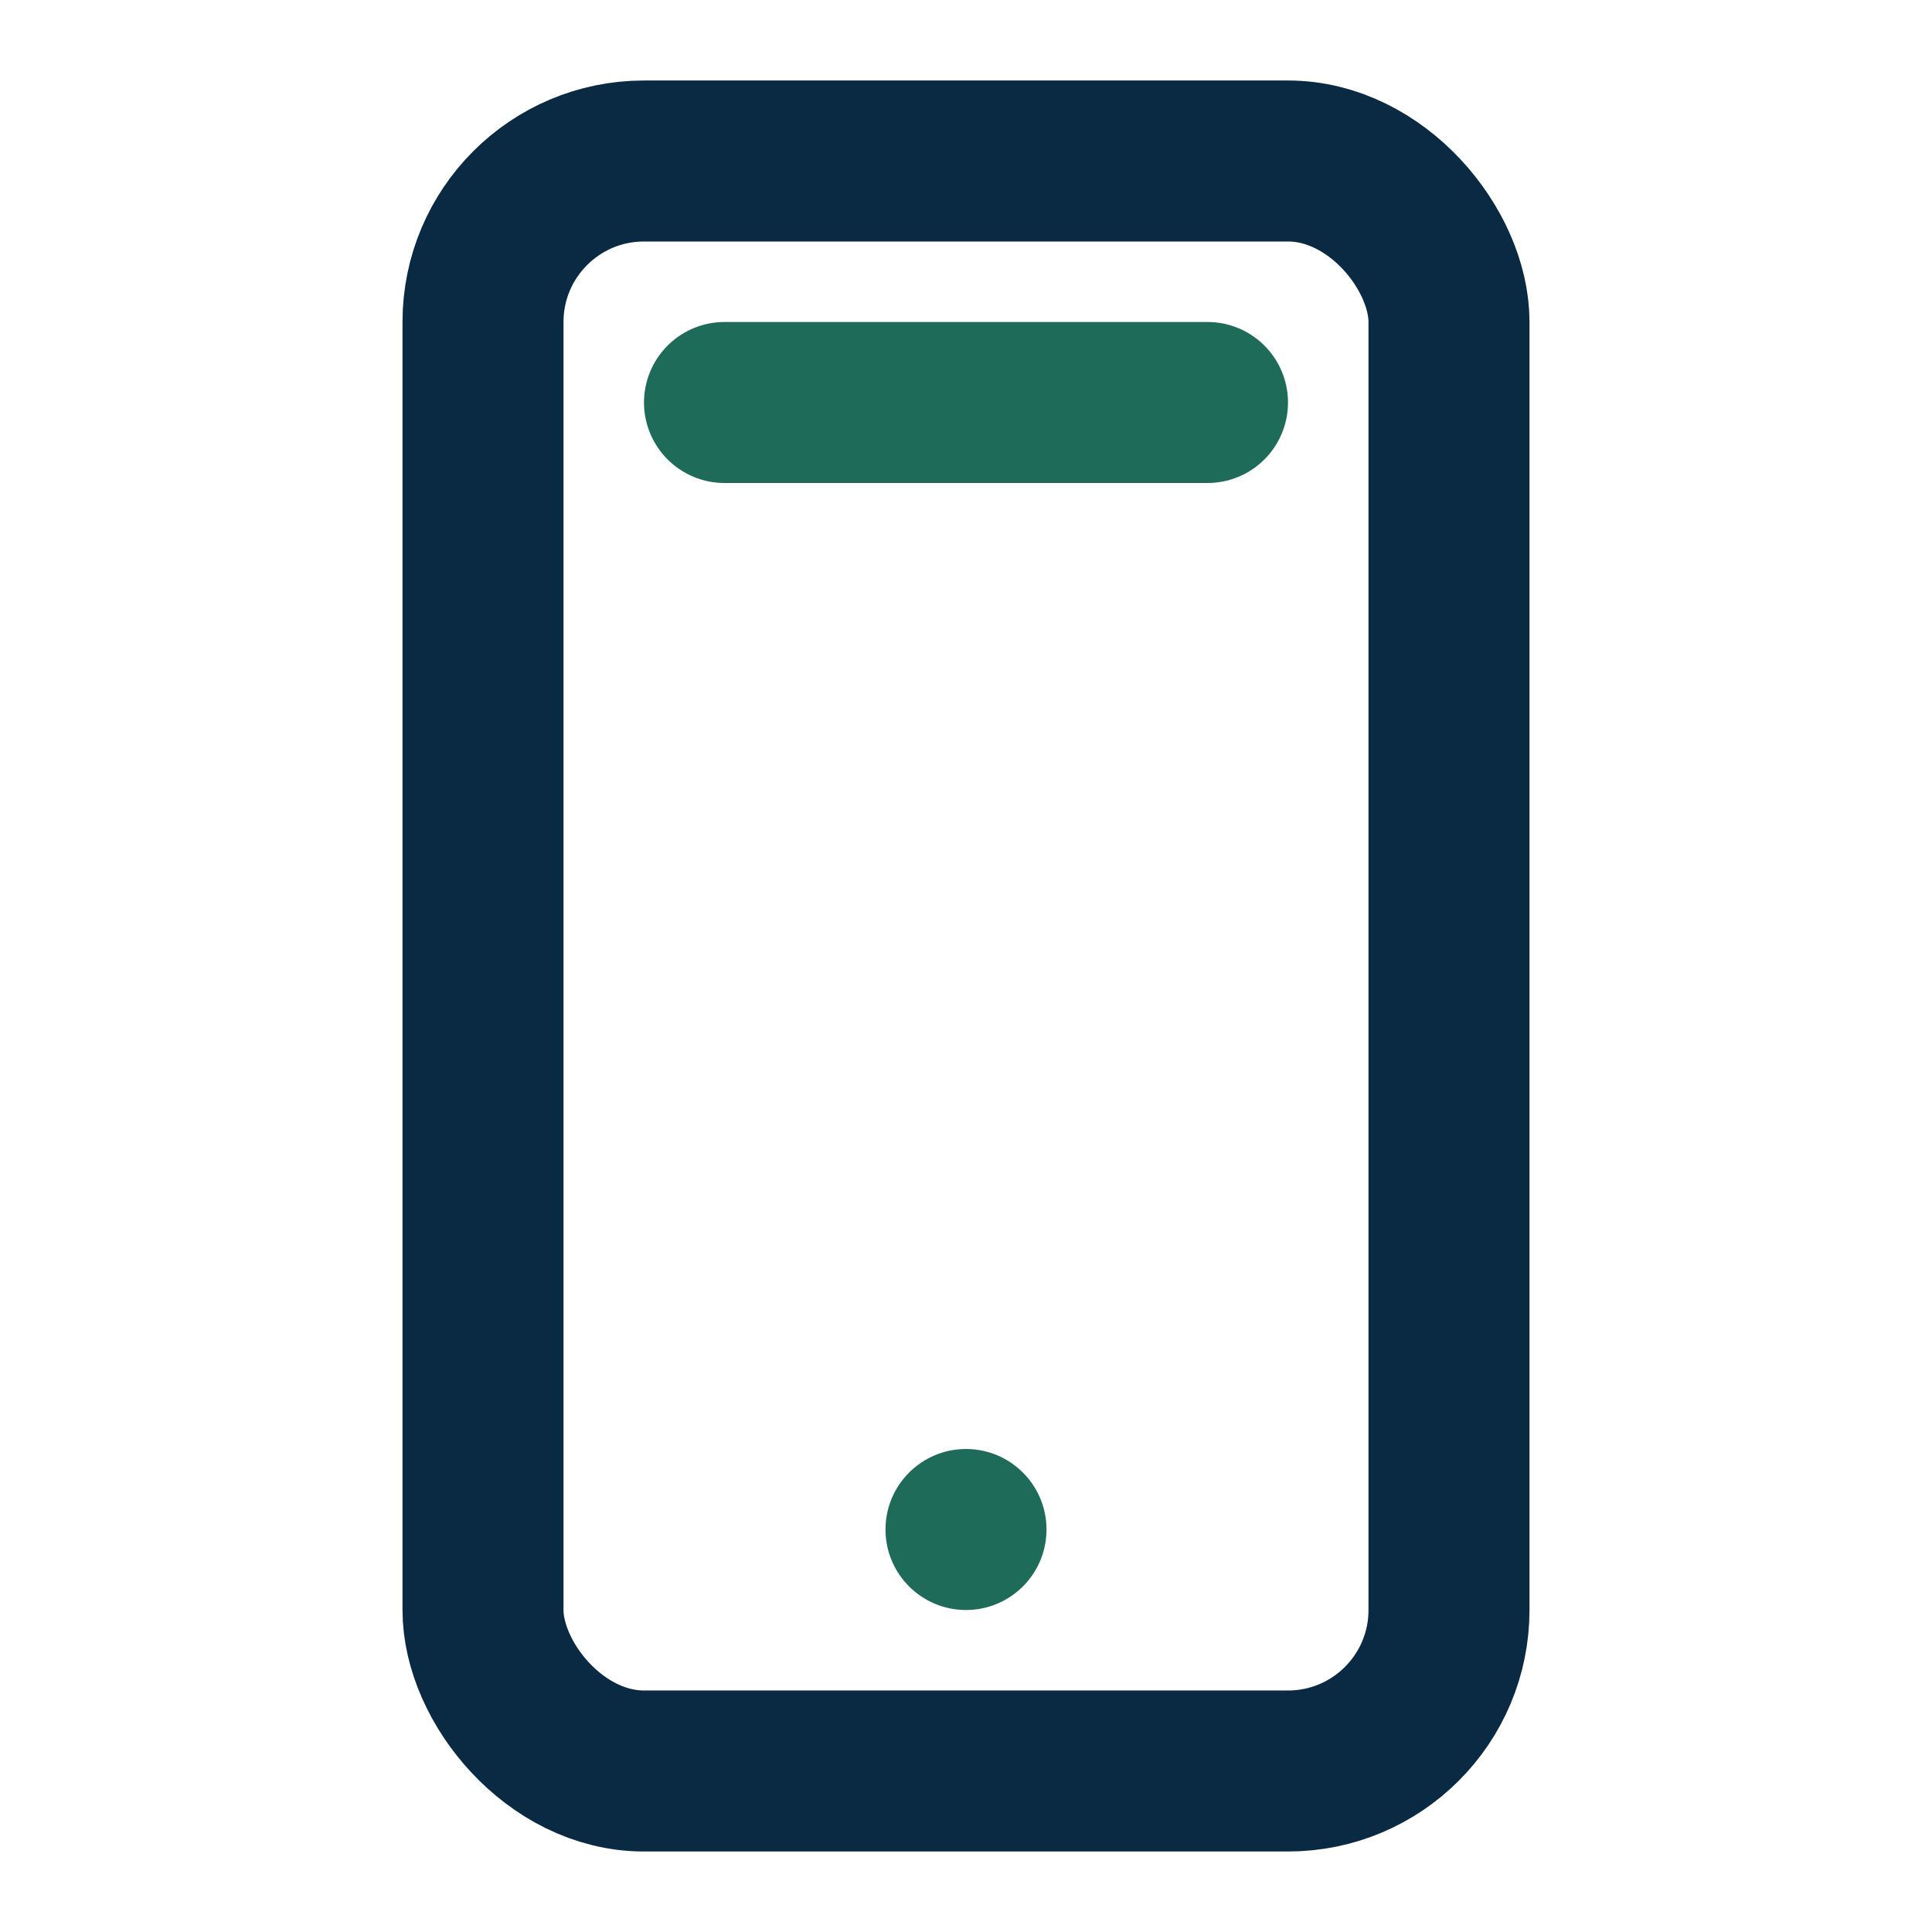 <?xml version="1.0" encoding="UTF-8"?>
<svg xmlns="http://www.w3.org/2000/svg" width="24" height="24" viewBox="0 0 24 24"><rect x="6" y="2" width="12" height="20" rx="2" fill="none" stroke="#0A2A43" stroke-width="2"/><line x1="9" y1="5" x2="15" y2="5" stroke="#1E6B5A" stroke-width="2" stroke-linecap="round"/><circle cx="12" cy="19" r="1" fill="#1E6B5A"/></svg>